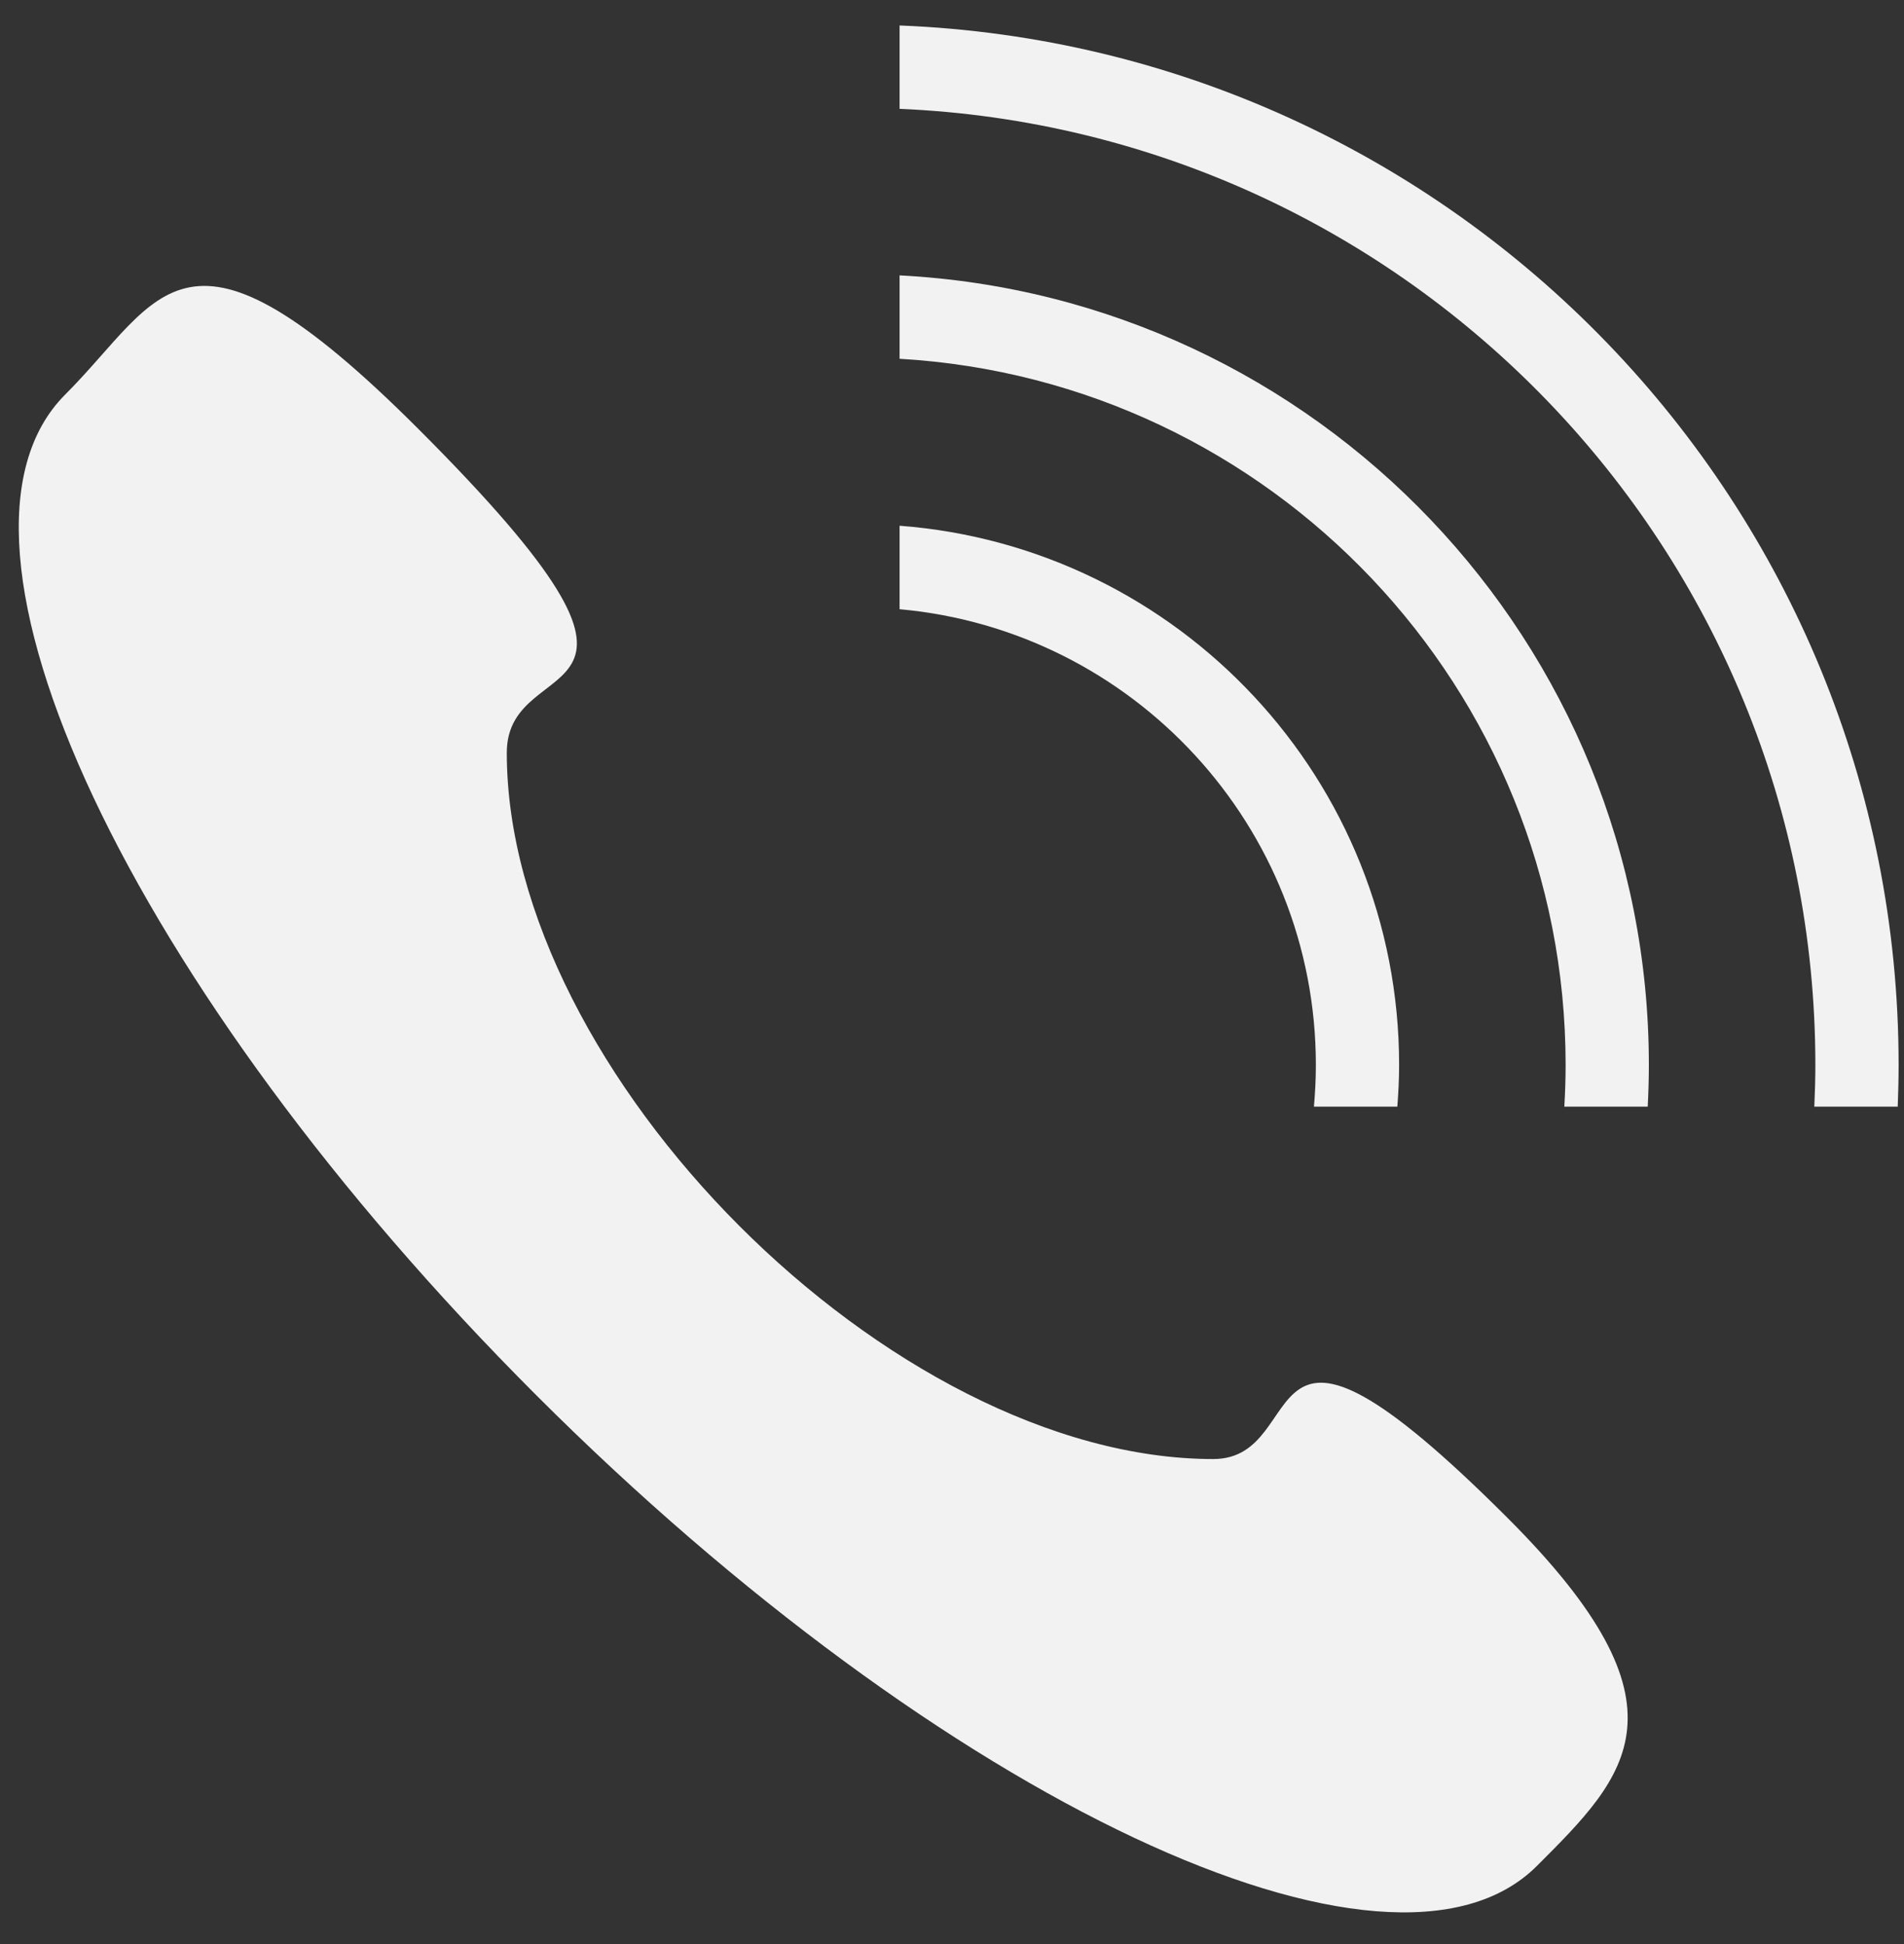 <svg width="47" height="48" viewBox="0 0 47 48" fill="none" xmlns="http://www.w3.org/2000/svg">
<rect x="0" y="0" width="47" height="48" fill="#333333" stroke="none"/>
<path d="M10.331 10.594C17.595 17.862 12.51 15.93 12.51 18.585C12.51 26.485 22.003 36.023 29.948 36.023C32.469 36.023 30.674 30.937 37.213 37.476C41.882 42.144 40.177 43.831 37.938 46.069C34.327 49.681 23.267 44.476 13.235 34.444C3.203 24.412 -2.002 13.352 1.61 9.741C3.999 7.352 4.518 4.781 10.331 10.594Z" fill="#F2F2F2"/>
<path d="M22.206 0.629C35.917 1.169 46.867 12.453 46.867 26.296C46.867 26.64 46.858 26.982 46.845 27.323L44.786 27.323C44.801 26.982 44.812 26.64 44.812 26.296C44.812 13.588 34.782 3.225 22.206 2.687V0.629Z" fill="#F2F2F2"/>
<path d="M22.206 6.799C32.511 7.333 40.702 15.858 40.702 26.296C40.702 26.64 40.691 26.983 40.674 27.323L38.615 27.323C38.635 26.983 38.647 26.64 38.647 26.296C38.647 16.993 31.375 9.39 22.206 8.858L22.206 6.799Z" fill="#F2F2F2"/>
<path d="M22.206 12.98C29.104 13.505 34.537 19.264 34.537 26.296C34.537 26.641 34.519 26.984 34.493 27.323H32.434C32.464 26.985 32.482 26.642 32.482 26.296C32.482 20.4 27.967 15.56 22.206 15.041L22.206 12.98Z" fill="#F2F2F2"/>
</svg>

